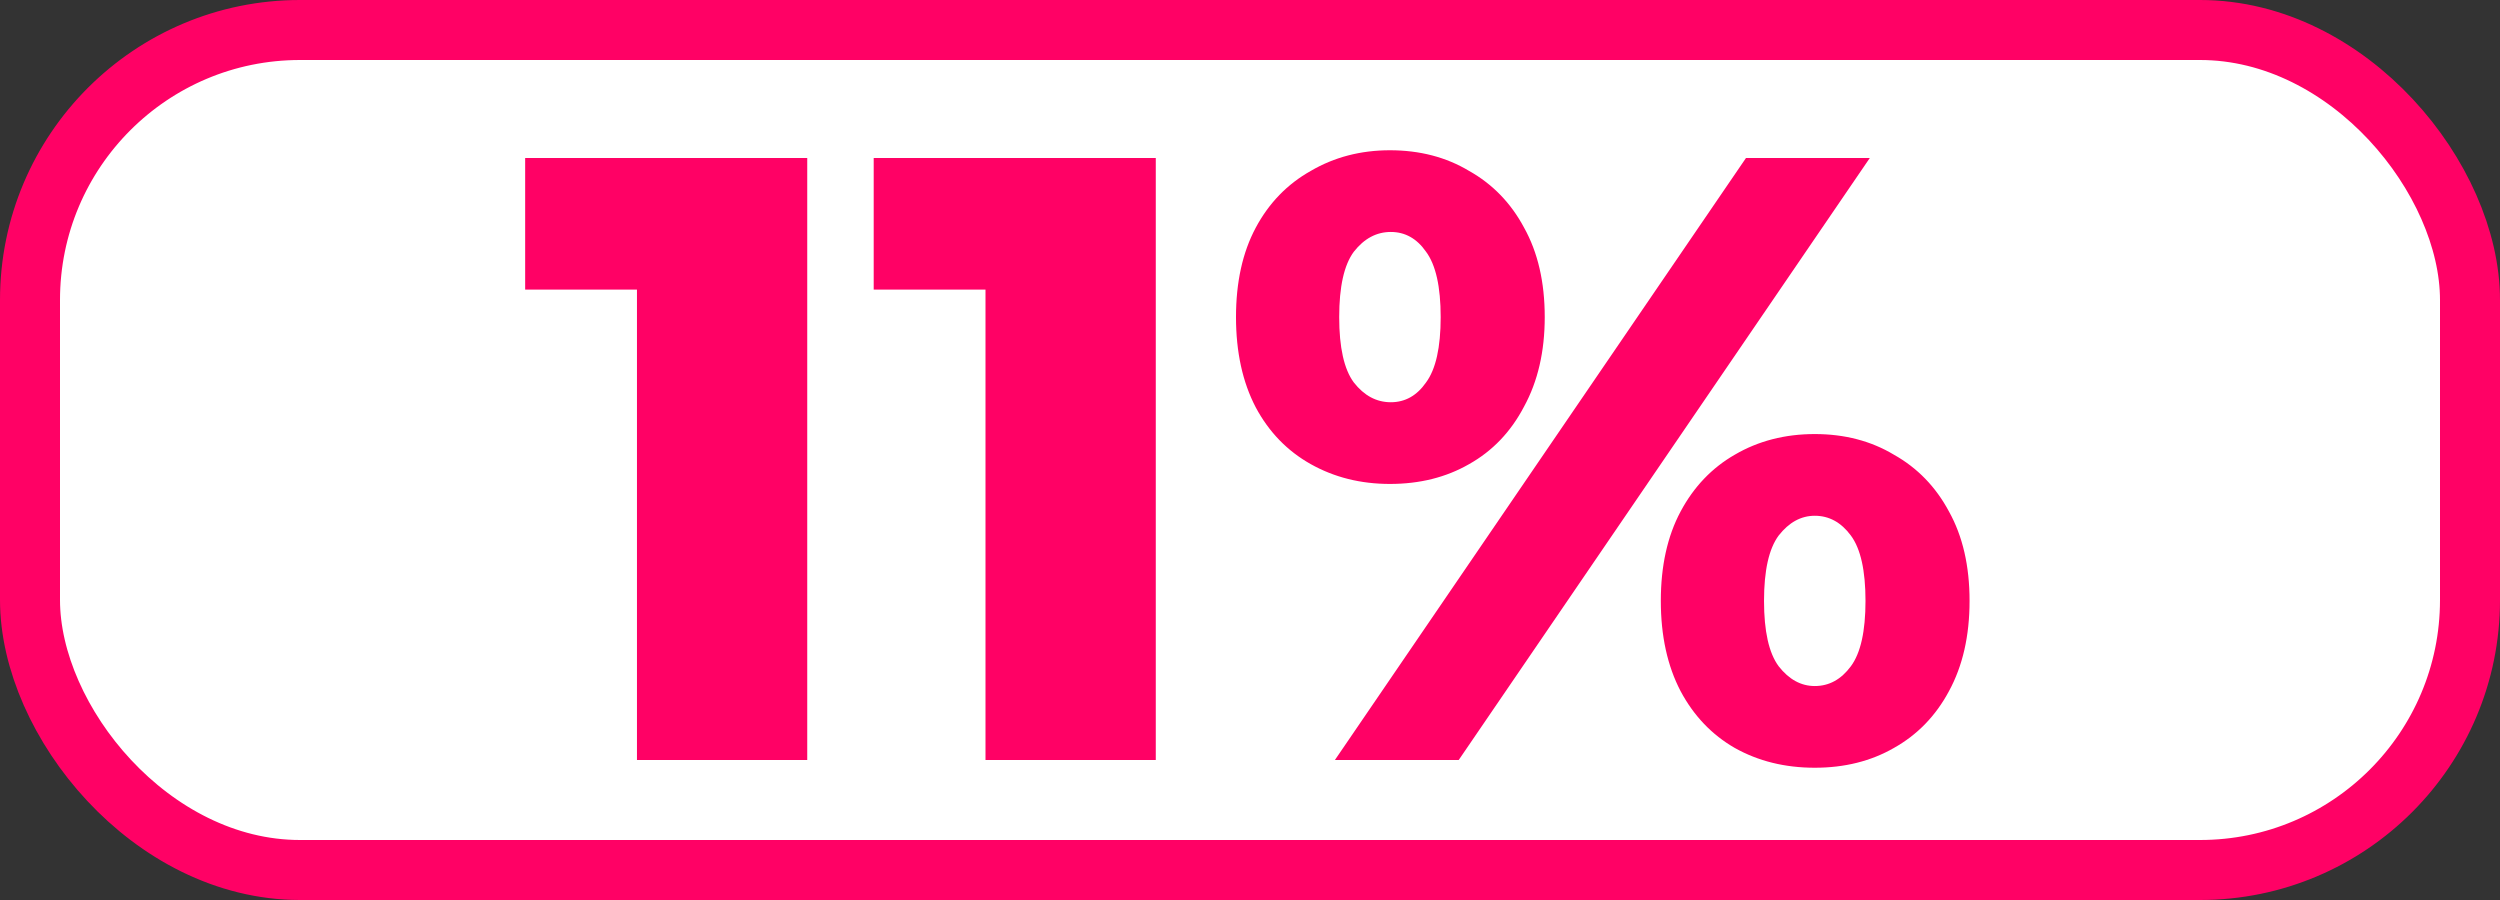 <?xml version="1.0" encoding="UTF-8"?> <svg xmlns="http://www.w3.org/2000/svg" width="125" height="45" viewBox="0 0 125 45" fill="none"><rect x="0" y="0" width="125" height="45" fill="#333333" stroke="none"/><rect x="1.5" y="1.5" width="122" height="42" rx="13.5" fill="white"></rect><rect x="1.5" y="1.5" width="122" height="42" rx="13.5" stroke="#FF0165" stroke-width="3"></rect><path d="M31.848 38V10.953L35.503 14.479H26.258V7.9H40.362V38H31.848ZM49.275 38V10.953L52.93 14.479H43.685V7.9H57.789V38H49.275ZM66.745 38L87.299 7.9H93.49L72.936 38H66.745ZM69.496 24.197C68.034 24.197 66.716 23.867 65.54 23.208C64.365 22.549 63.448 21.603 62.788 20.37C62.129 19.109 61.8 17.604 61.8 15.855C61.8 14.106 62.129 12.616 62.788 11.383C63.448 10.15 64.365 9.204 65.54 8.545C66.716 7.857 68.034 7.513 69.496 7.513C70.987 7.513 72.306 7.857 73.453 8.545C74.628 9.204 75.545 10.15 76.204 11.383C76.892 12.616 77.237 14.106 77.237 15.855C77.237 17.575 76.892 19.066 76.204 20.327C75.545 21.588 74.628 22.549 73.453 23.208C72.306 23.867 70.987 24.197 69.496 24.197ZM69.54 20.112C70.256 20.112 70.844 19.782 71.302 19.123C71.79 18.464 72.034 17.374 72.034 15.855C72.034 14.336 71.79 13.246 71.302 12.587C70.844 11.928 70.256 11.598 69.54 11.598C68.823 11.598 68.207 11.928 67.691 12.587C67.203 13.246 66.96 14.336 66.96 15.855C66.96 17.374 67.203 18.464 67.691 19.123C68.207 19.782 68.823 20.112 69.54 20.112ZM90.739 38.387C89.248 38.387 87.915 38.057 86.74 37.398C85.593 36.739 84.69 35.793 84.031 34.56C83.371 33.299 83.041 31.794 83.041 30.045C83.041 28.296 83.371 26.806 84.031 25.573C84.69 24.34 85.593 23.394 86.74 22.735C87.915 22.047 89.248 21.703 90.739 21.703C92.229 21.703 93.548 22.047 94.695 22.735C95.87 23.394 96.787 24.34 97.447 25.573C98.135 26.806 98.478 28.296 98.478 30.045C98.478 31.794 98.135 33.299 97.447 34.56C96.787 35.793 95.87 36.739 94.695 37.398C93.548 38.057 92.229 38.387 90.739 38.387ZM90.739 34.302C91.455 34.302 92.057 33.972 92.544 33.313C93.032 32.654 93.275 31.564 93.275 30.045C93.275 28.526 93.032 27.436 92.544 26.777C92.057 26.118 91.455 25.788 90.739 25.788C90.05 25.788 89.448 26.118 88.933 26.777C88.445 27.436 88.201 28.526 88.201 30.045C88.201 31.564 88.445 32.654 88.933 33.313C89.448 33.972 90.05 34.302 90.739 34.302Z" fill="#FF0165"></path></svg> 